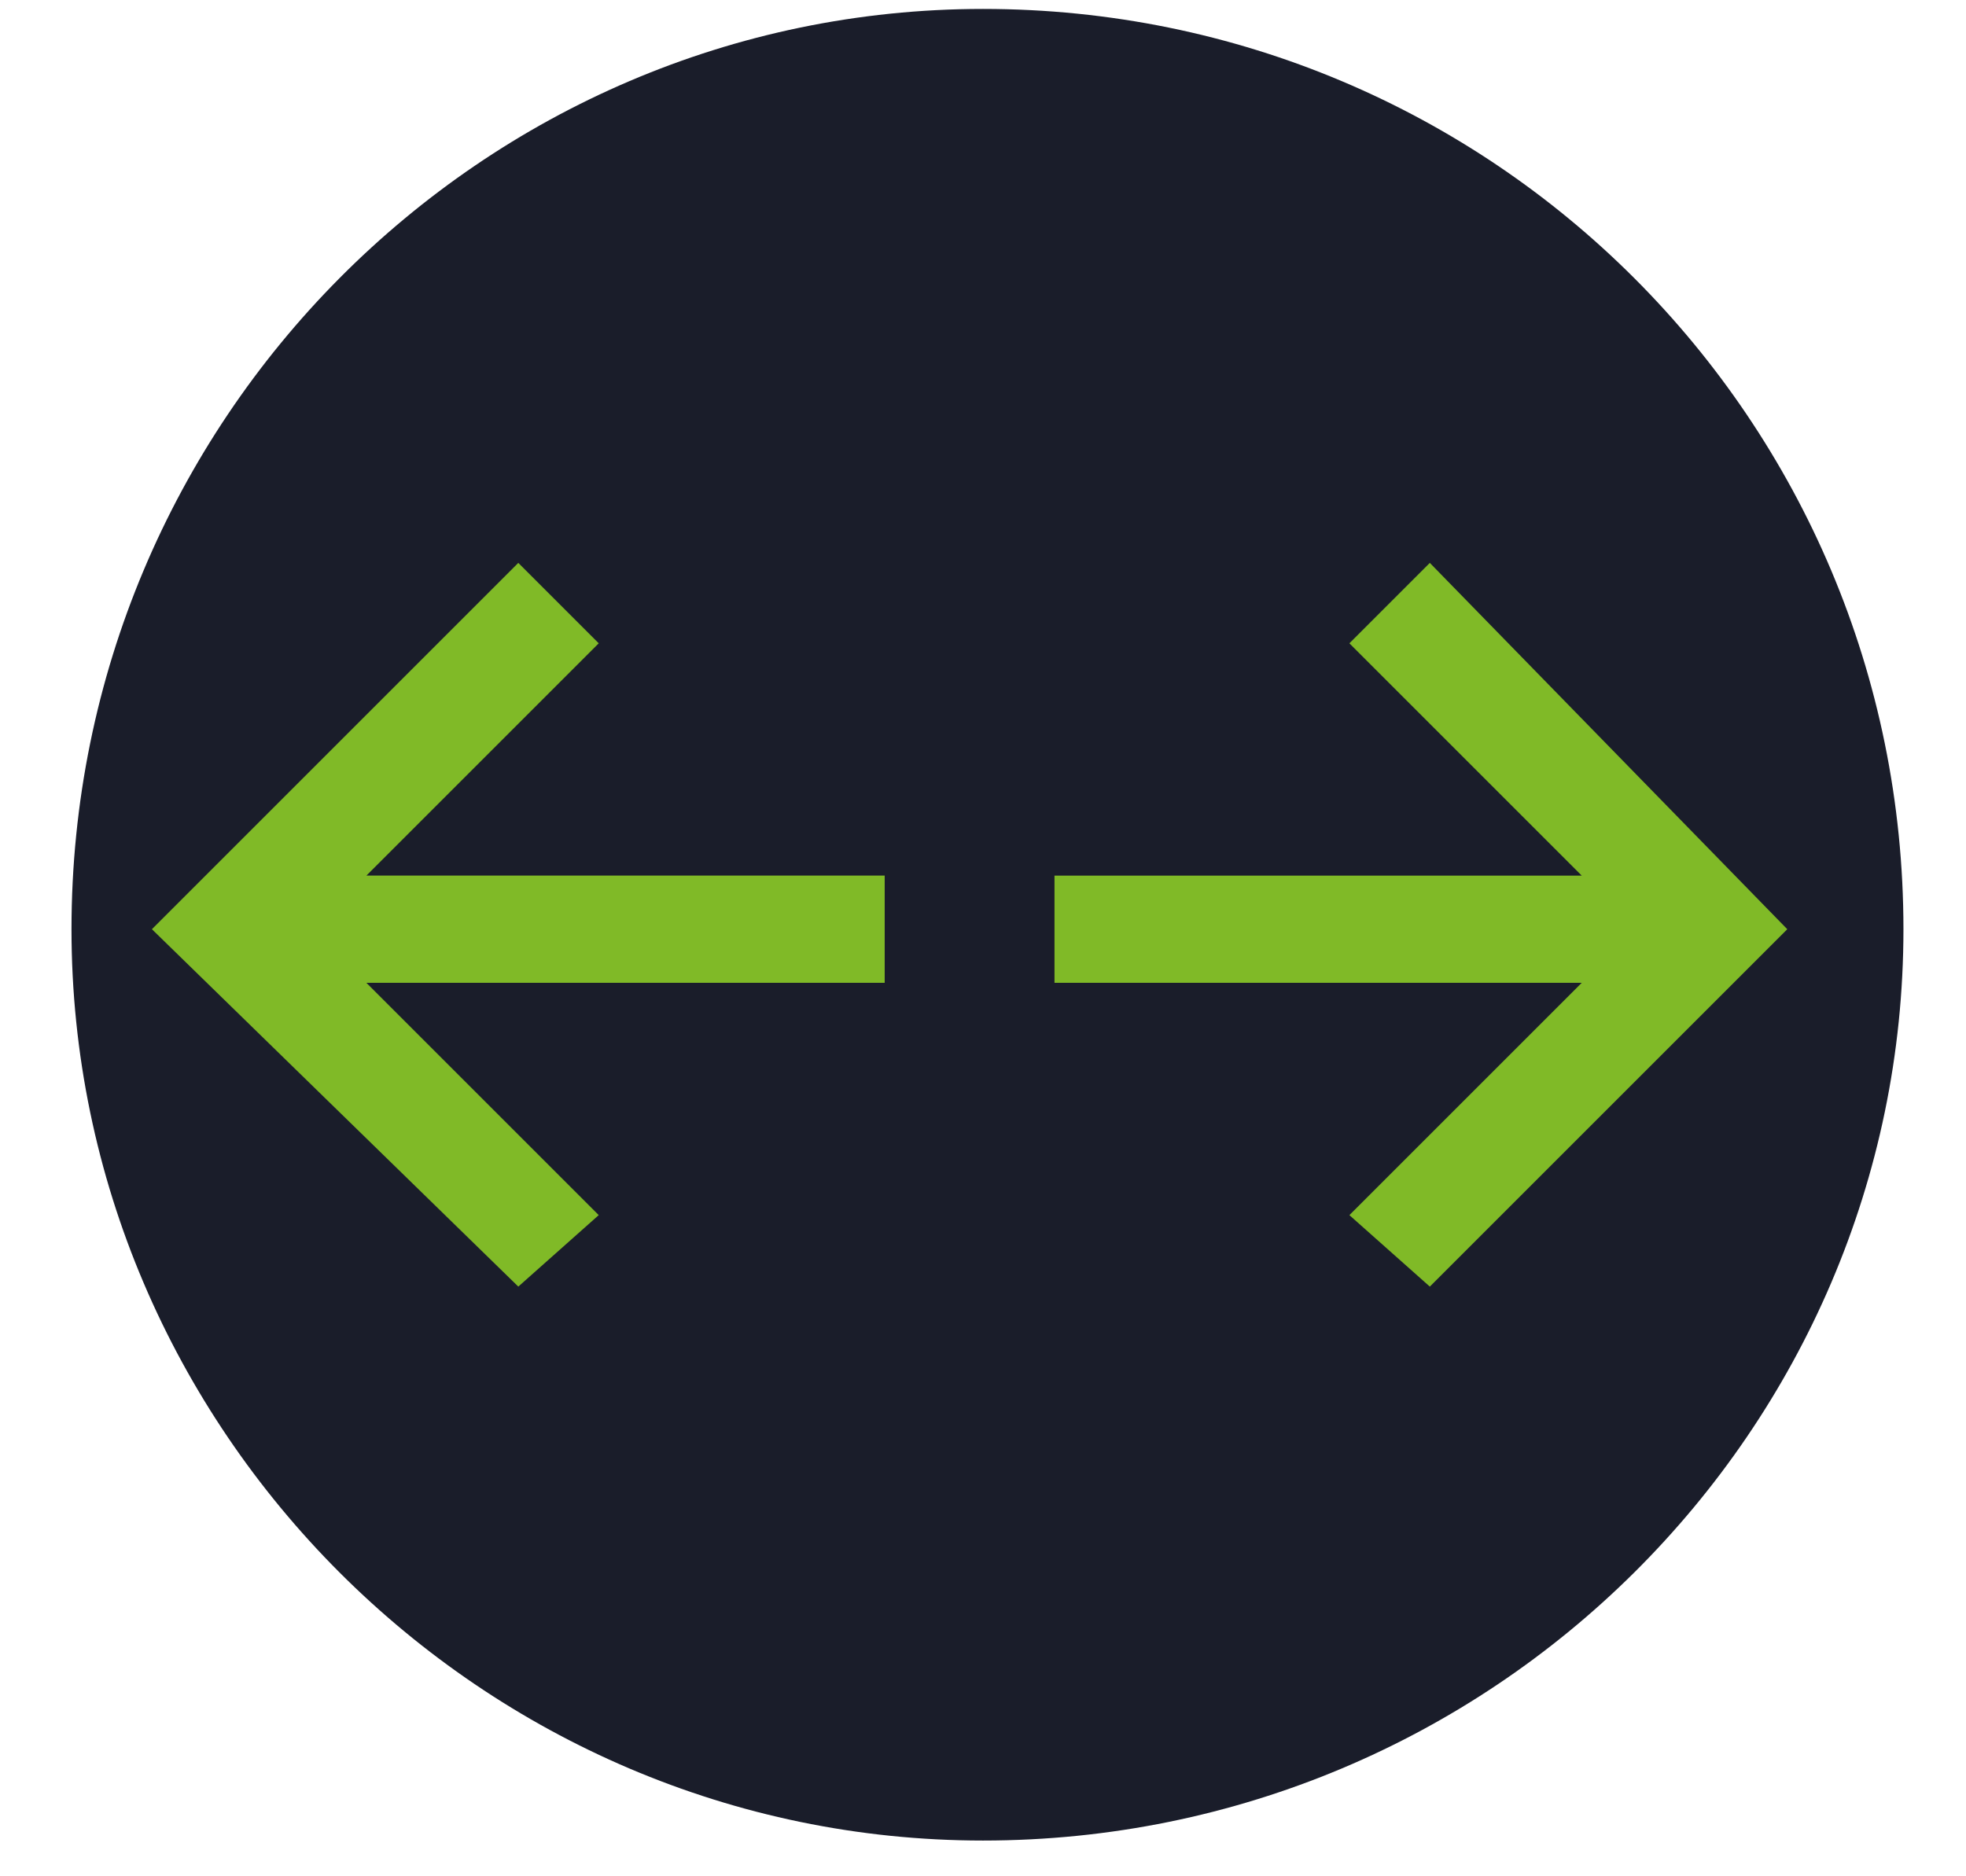 <svg version="1.2" xmlns="http://www.w3.org/2000/svg" viewBox="0 0 22 21" width="22" height="21"><style>.a{fill:#1a1d2a}.b{fill:#80ba27}</style><path class="a" d="m21.3 10.4c0 5.6-4.6 10.2-10.3 10.2-5.6 0-10.2-4.6-10.2-10.2 0-5.7 4.6-10.3 10.2-10.3 5.7 0 10.3 4.6 10.3 10.3z"/><path class="b" d="m11.8 9.8h5.9l-2.6-2.6 0.9-0.9 4 4.1-4 4-0.9-0.8 2.6-2.6h-5.9z"/><path class="b" d="m9.9 11h-5.8l2.6 2.6-0.9 0.8-4.1-4 4.1-4.1 0.9 0.9-2.6 2.6h5.8z"/></svg>